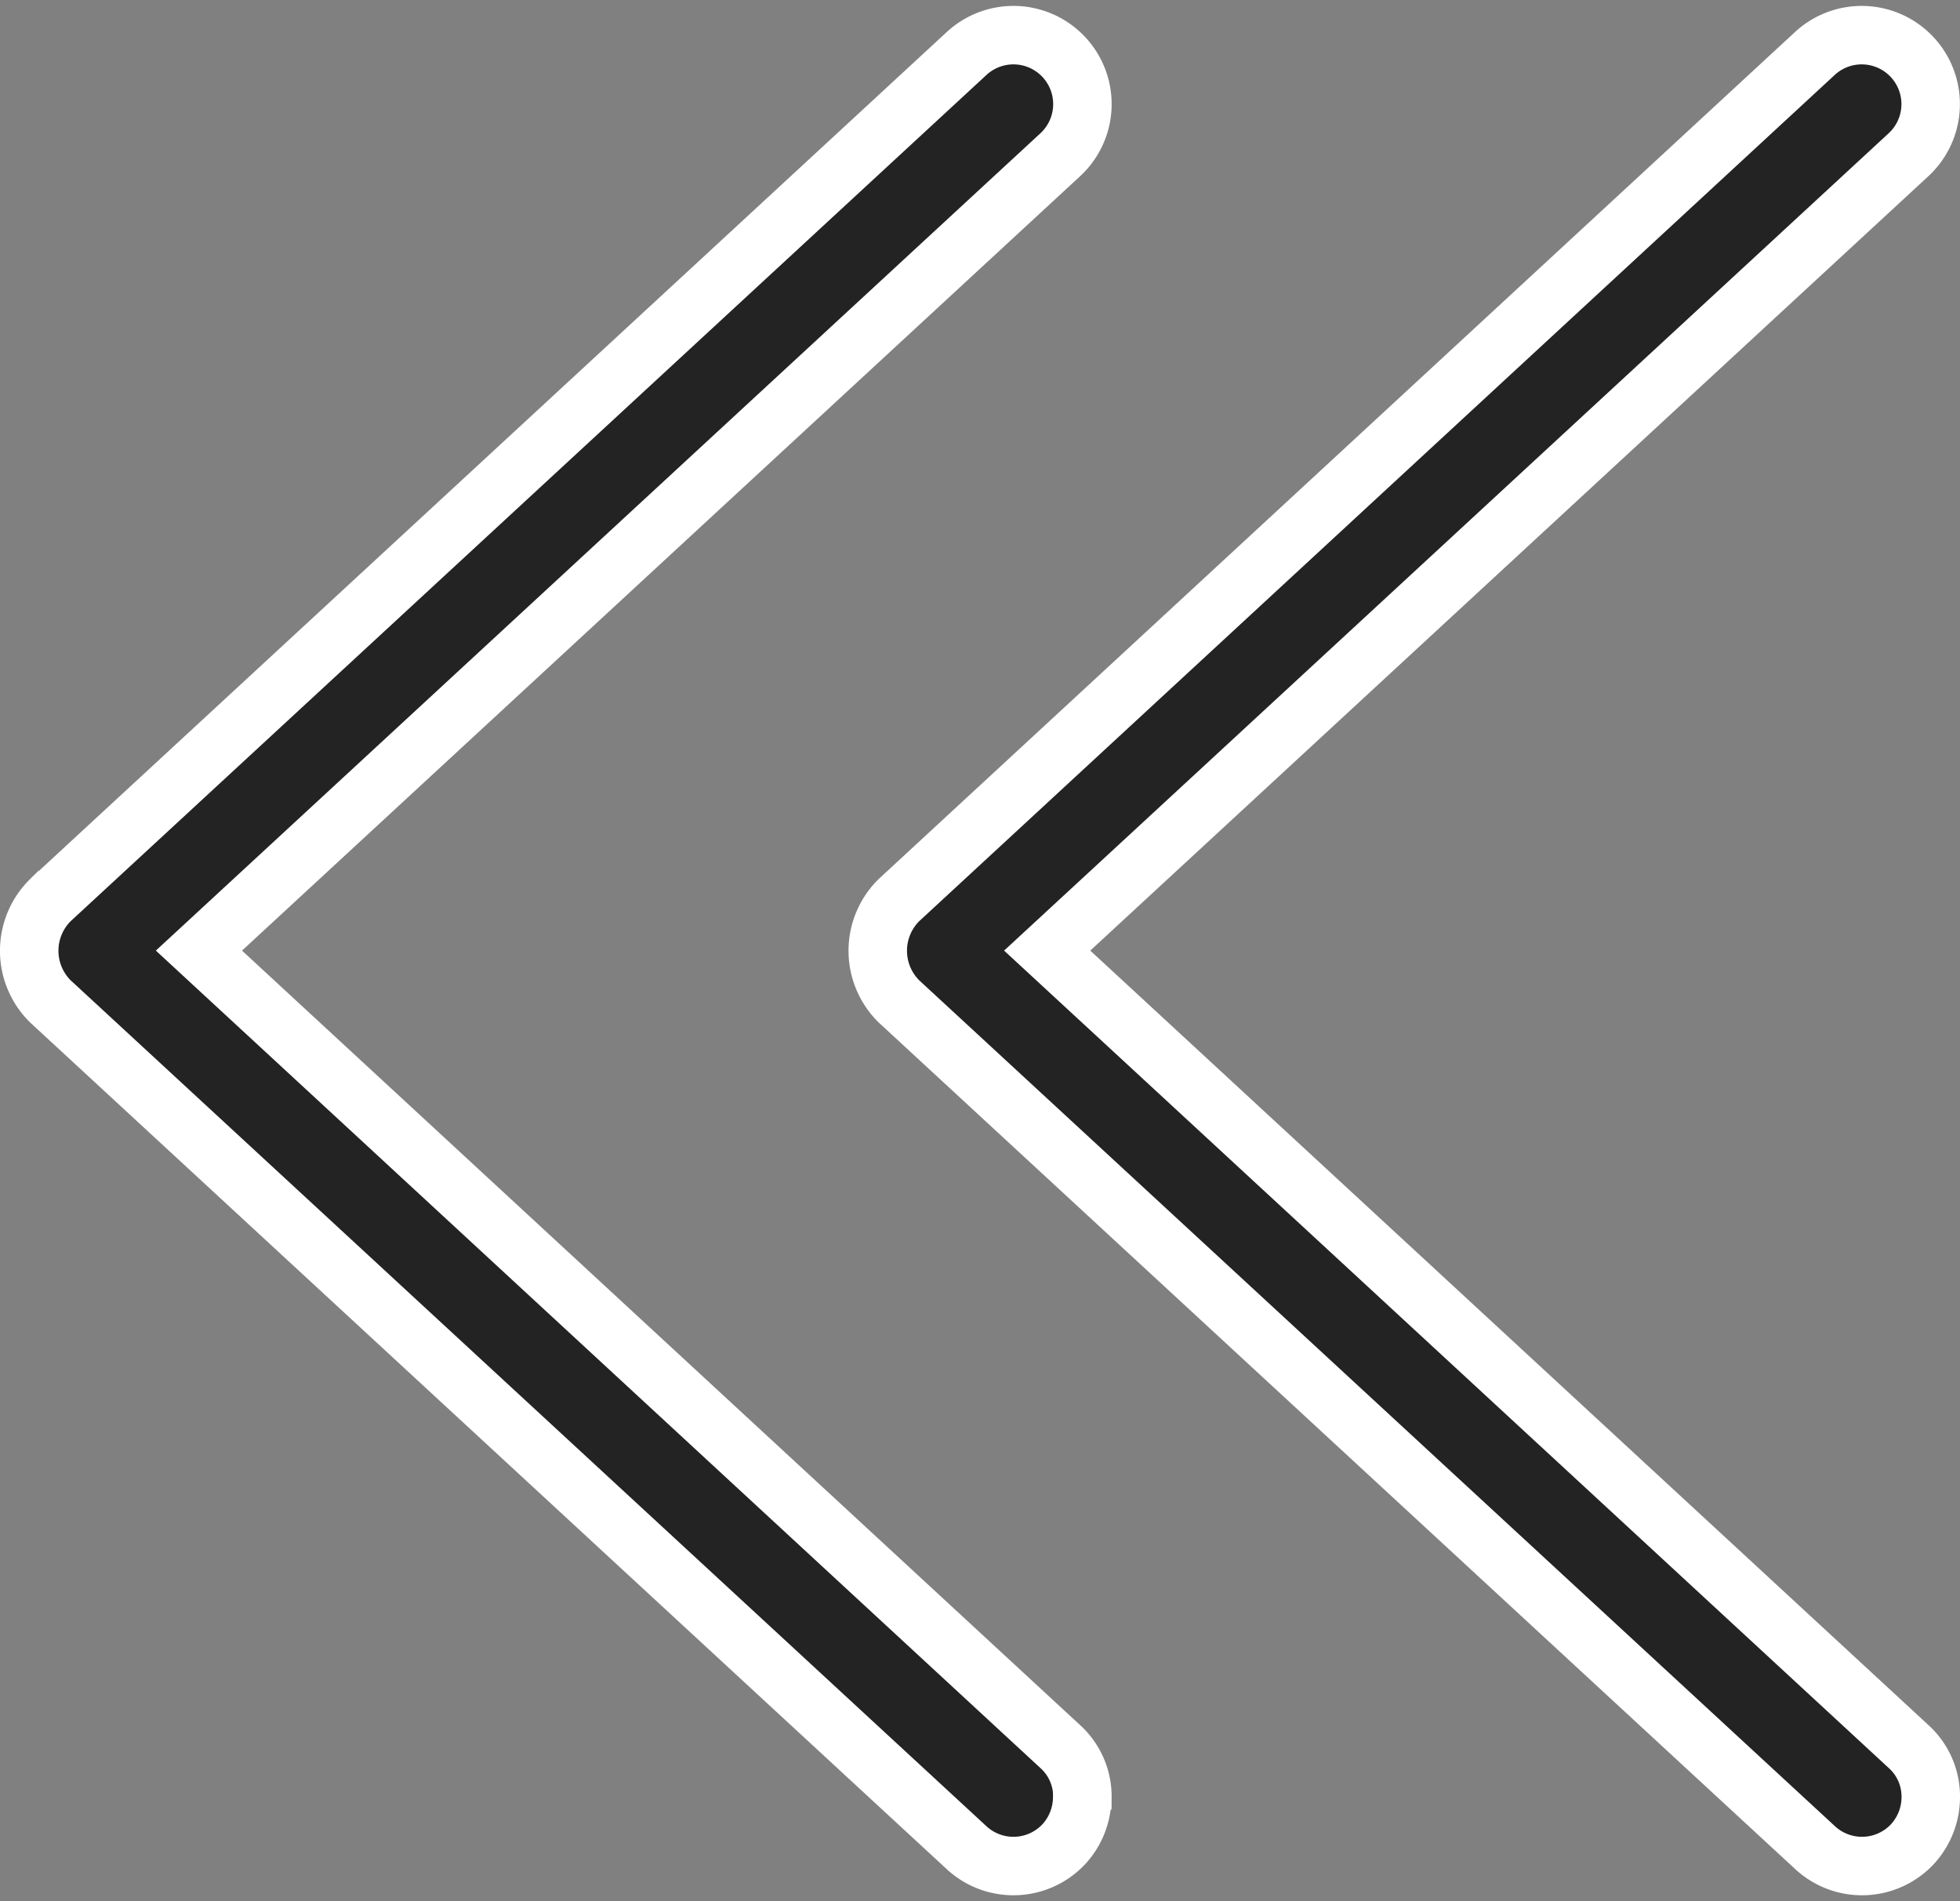 <svg xmlns="http://www.w3.org/2000/svg" width="33.518" height="32.516" viewBox="0 0 33.518 32.516">
  <rect x="0" y="0" width="33.518" height="32.516" fill="#808080" stroke="none"/>
  <g id="Group_47" data-name="Group 47" transform="translate(33.018 0.602) rotate(90)">
    <path id="Path_29689" data-name="Path 29689" d="M30.131,0a1.153,1.153,0,0,0-.864.381L15.656,15.11,2.045.381a1.179,1.179,0,1,0-1.733,1.6l14.48,15.664a1.217,1.217,0,0,0,1.733,0L31,1.976A1.18,1.18,0,0,0,30.934.31a1.191,1.191,0,0,0-.8-.31Z" transform="translate(0 0)" fill="#232323" stroke="#fff" stroke-width="1"/>
    <path id="Path_29690" data-name="Path 29690" d="M30.131,0a1.153,1.153,0,0,0-.864.381L15.656,15.108,2.045.379a1.179,1.179,0,1,0-1.733,1.6l14.48,15.669a1.217,1.217,0,0,0,1.733,0L31,1.979A1.18,1.18,0,0,0,30.934.313a1.191,1.191,0,0,0-.8-.31Z" transform="translate(0 14.508)" fill="#232323" stroke="#fff" stroke-width="1"/>
  </g>
</svg>
